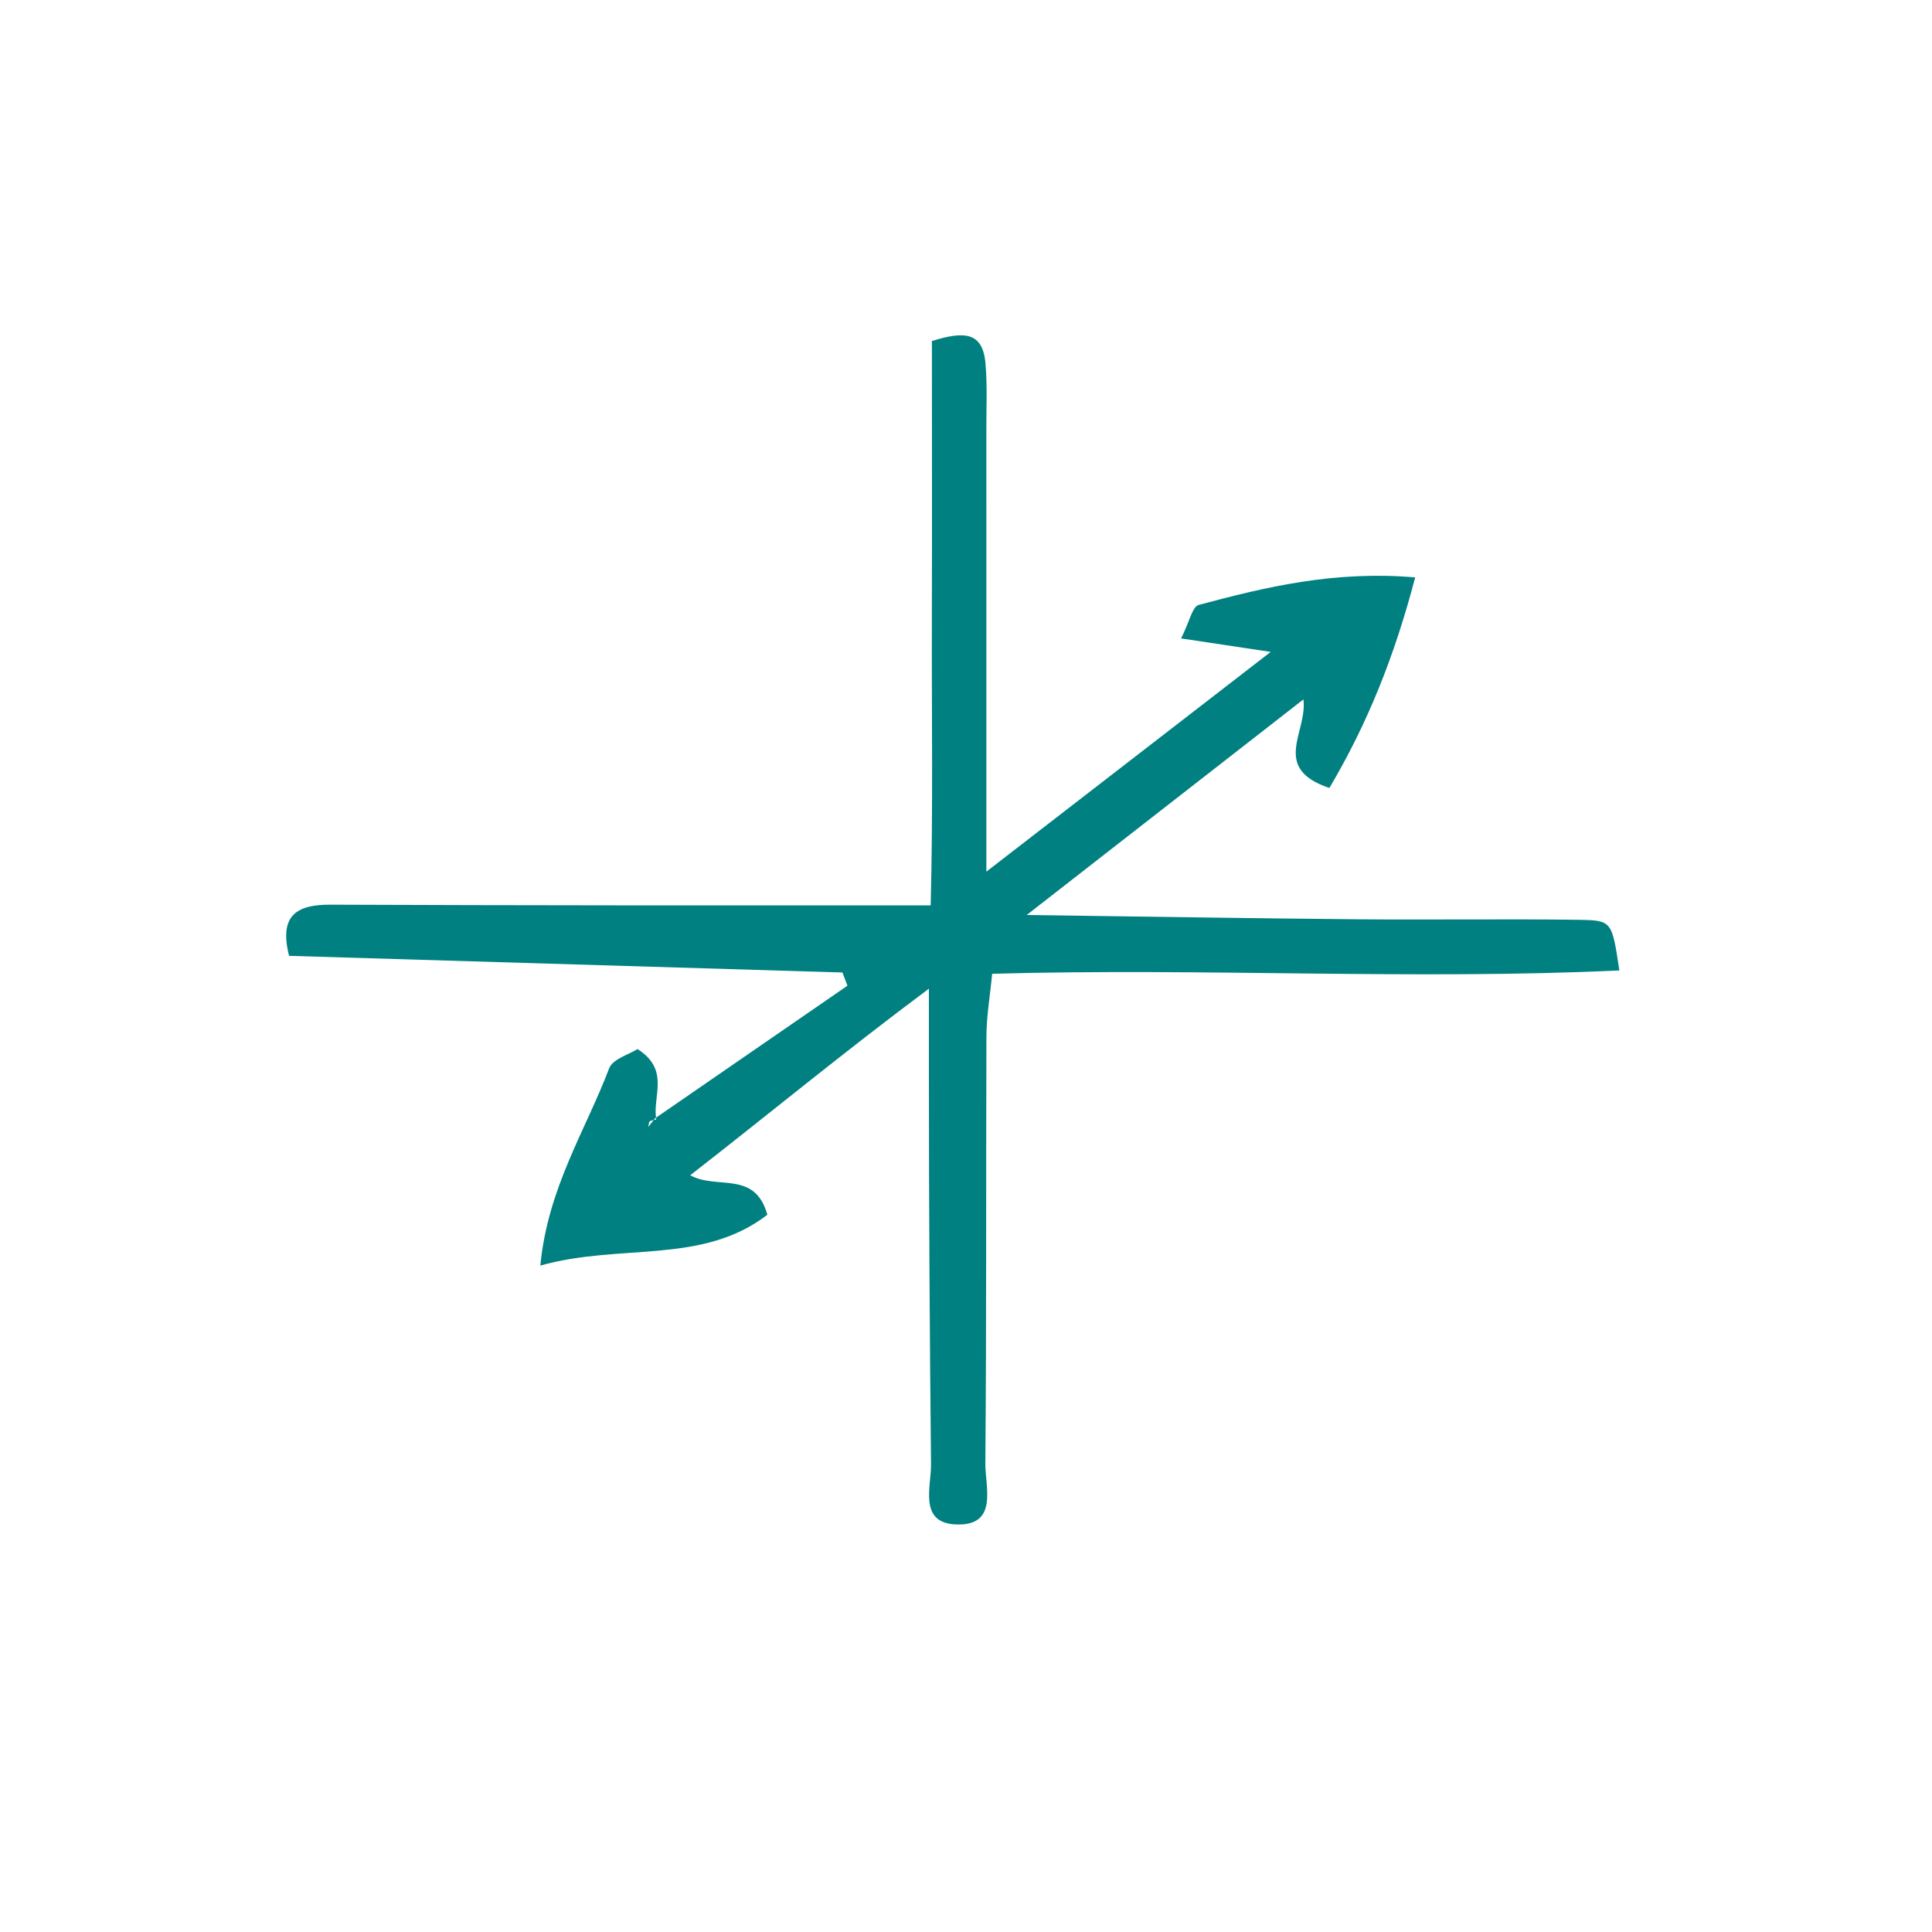<?xml version="1.0" encoding="UTF-8" standalone="no"?>
<!-- Generator: Adobe Illustrator 16.0.0, SVG Export Plug-In . SVG Version: 6.00 Build 0)  -->

<svg
   xmlns:dc="http://purl.org/dc/elements/1.1/"
   xmlns:cc="http://creativecommons.org/ns#"
   xmlns:rdf="http://www.w3.org/1999/02/22-rdf-syntax-ns#"
   xmlns:svg="http://www.w3.org/2000/svg"
   xmlns="http://www.w3.org/2000/svg"
   xmlns:sodipodi="http://sodipodi.sourceforge.net/DTD/sodipodi-0.dtd"
   xmlns:inkscape="http://www.inkscape.org/namespaces/inkscape"
   version="1.1"
   id="Calque_1"
   x="0px"
   y="0px"
   width="100px"
   height="100px"
   viewBox="0 0 100 100"
   enable-background="new 0 0 100 100"
   xml:space="preserve"
   sodipodi:docname="unideo-34-width.svg"
   inkscape:version="0.92.1 r15371"><defs
   id="defs7" /><sodipodi:namedview
   pagecolor="#ffffff"
   bordercolor="#666666"
   borderopacity="1"
   objecttolerance="10"
   gridtolerance="10"
   guidetolerance="10"
   inkscape:pageopacity="0"
   inkscape:pageshadow="2"
   inkscape:window-width="640"
   inkscape:window-height="480"
   id="namedview5"
   showgrid="false"
   inkscape:zoom="2.36"
   inkscape:cx="50"
   inkscape:cy="50"
   inkscape:window-x="1014"
   inkscape:window-y="196"
   inkscape:window-maximized="0"
   inkscape:current-layer="Calque_1" />
<path
   d="m 81.797,47.61 c -3.821,-0.054 -7.642,0.006 -11.464,-0.027 -5.416,-0.048 -10.833,-0.138 -17.191,-0.223 5.224,-4.071 9.708,-7.565 14.322,-11.159 0.228,1.682 -1.704,3.556 1.344,4.585 1.988,-3.351 3.381,-6.858 4.442,-10.901 -4.176,-0.353 -7.704,0.487 -11.204,1.426 -0.333,0.089 -0.479,0.874 -0.913,1.734 1.683,0.254 3.001,0.451 4.639,0.697 -5.008,3.87 -9.685,7.485 -14.718,11.374 0,-7.965 0,-15.458 -0.001,-22.95 -0.001,-1.133 0.055,-2.272 -0.049,-3.395 -0.151,-1.613 -1.136,-1.631 -2.769,-1.118 0,4.828 0.01,9.606 -0.002,14.384 -0.015,4.903 0.066,9.81 -0.061,14.823 -5.749,0 -10.977,0.004 -16.204,0 -4.954,-0.004 -9.906,-0.015 -14.86,-0.034 -1.681,-0.007 -2.695,0.497 -2.145,2.648 9.63,0.29 19.137,0.575 28.643,0.862 0.086,0.228 0.171,0.454 0.257,0.684 -3.302,2.276 -6.606,4.554 -9.909,6.831 0.003,0.031 0.001,0.063 0.007,0.093 -0.041,0.011 -0.084,0.02 -0.127,0.029 -0.094,0.12 -0.189,0.241 -0.284,0.362 l 0.055,-0.276 c 0.062,-0.048 0.145,-0.069 0.23,-0.086 0.023,-0.028 0.046,-0.059 0.069,-0.087 0.017,-0.012 0.034,-0.024 0.051,-0.035 -0.162,-1.137 0.717,-2.492 -0.959,-3.553 -0.439,0.284 -1.284,0.516 -1.467,1 -1.215,3.208 -3.176,6.183 -3.562,10.208 4.134,-1.169 8.36,-0.022 11.751,-2.63 -0.647,-2.322 -2.594,-1.276 -3.993,-2.045 4.088,-3.178 7.825,-6.278 12.355,-9.658 0,1.874 0,3.279 0,4.681 0,6.653 0.042,13.304 0.11,19.955 0.011,1.123 -0.642,2.99 1.24,3.093 2.275,0.125 1.561,-1.931 1.571,-3.154 0.065,-7.359 0.029,-14.718 0.056,-22.079 0.003,-1.074 0.191,-2.147 0.297,-3.266 11.012,-0.309 21.723,0.328 32.464,-0.173 -0.378,-2.51 -0.374,-2.595 -2.02,-2.618 z"
   id="path2"
   style="clip-rule:evenodd;fill:#008080;fill-opacity:1;fill-rule:evenodd;stroke-width:1.133"
   inkscape:connector-curvature="0" />
</svg>
